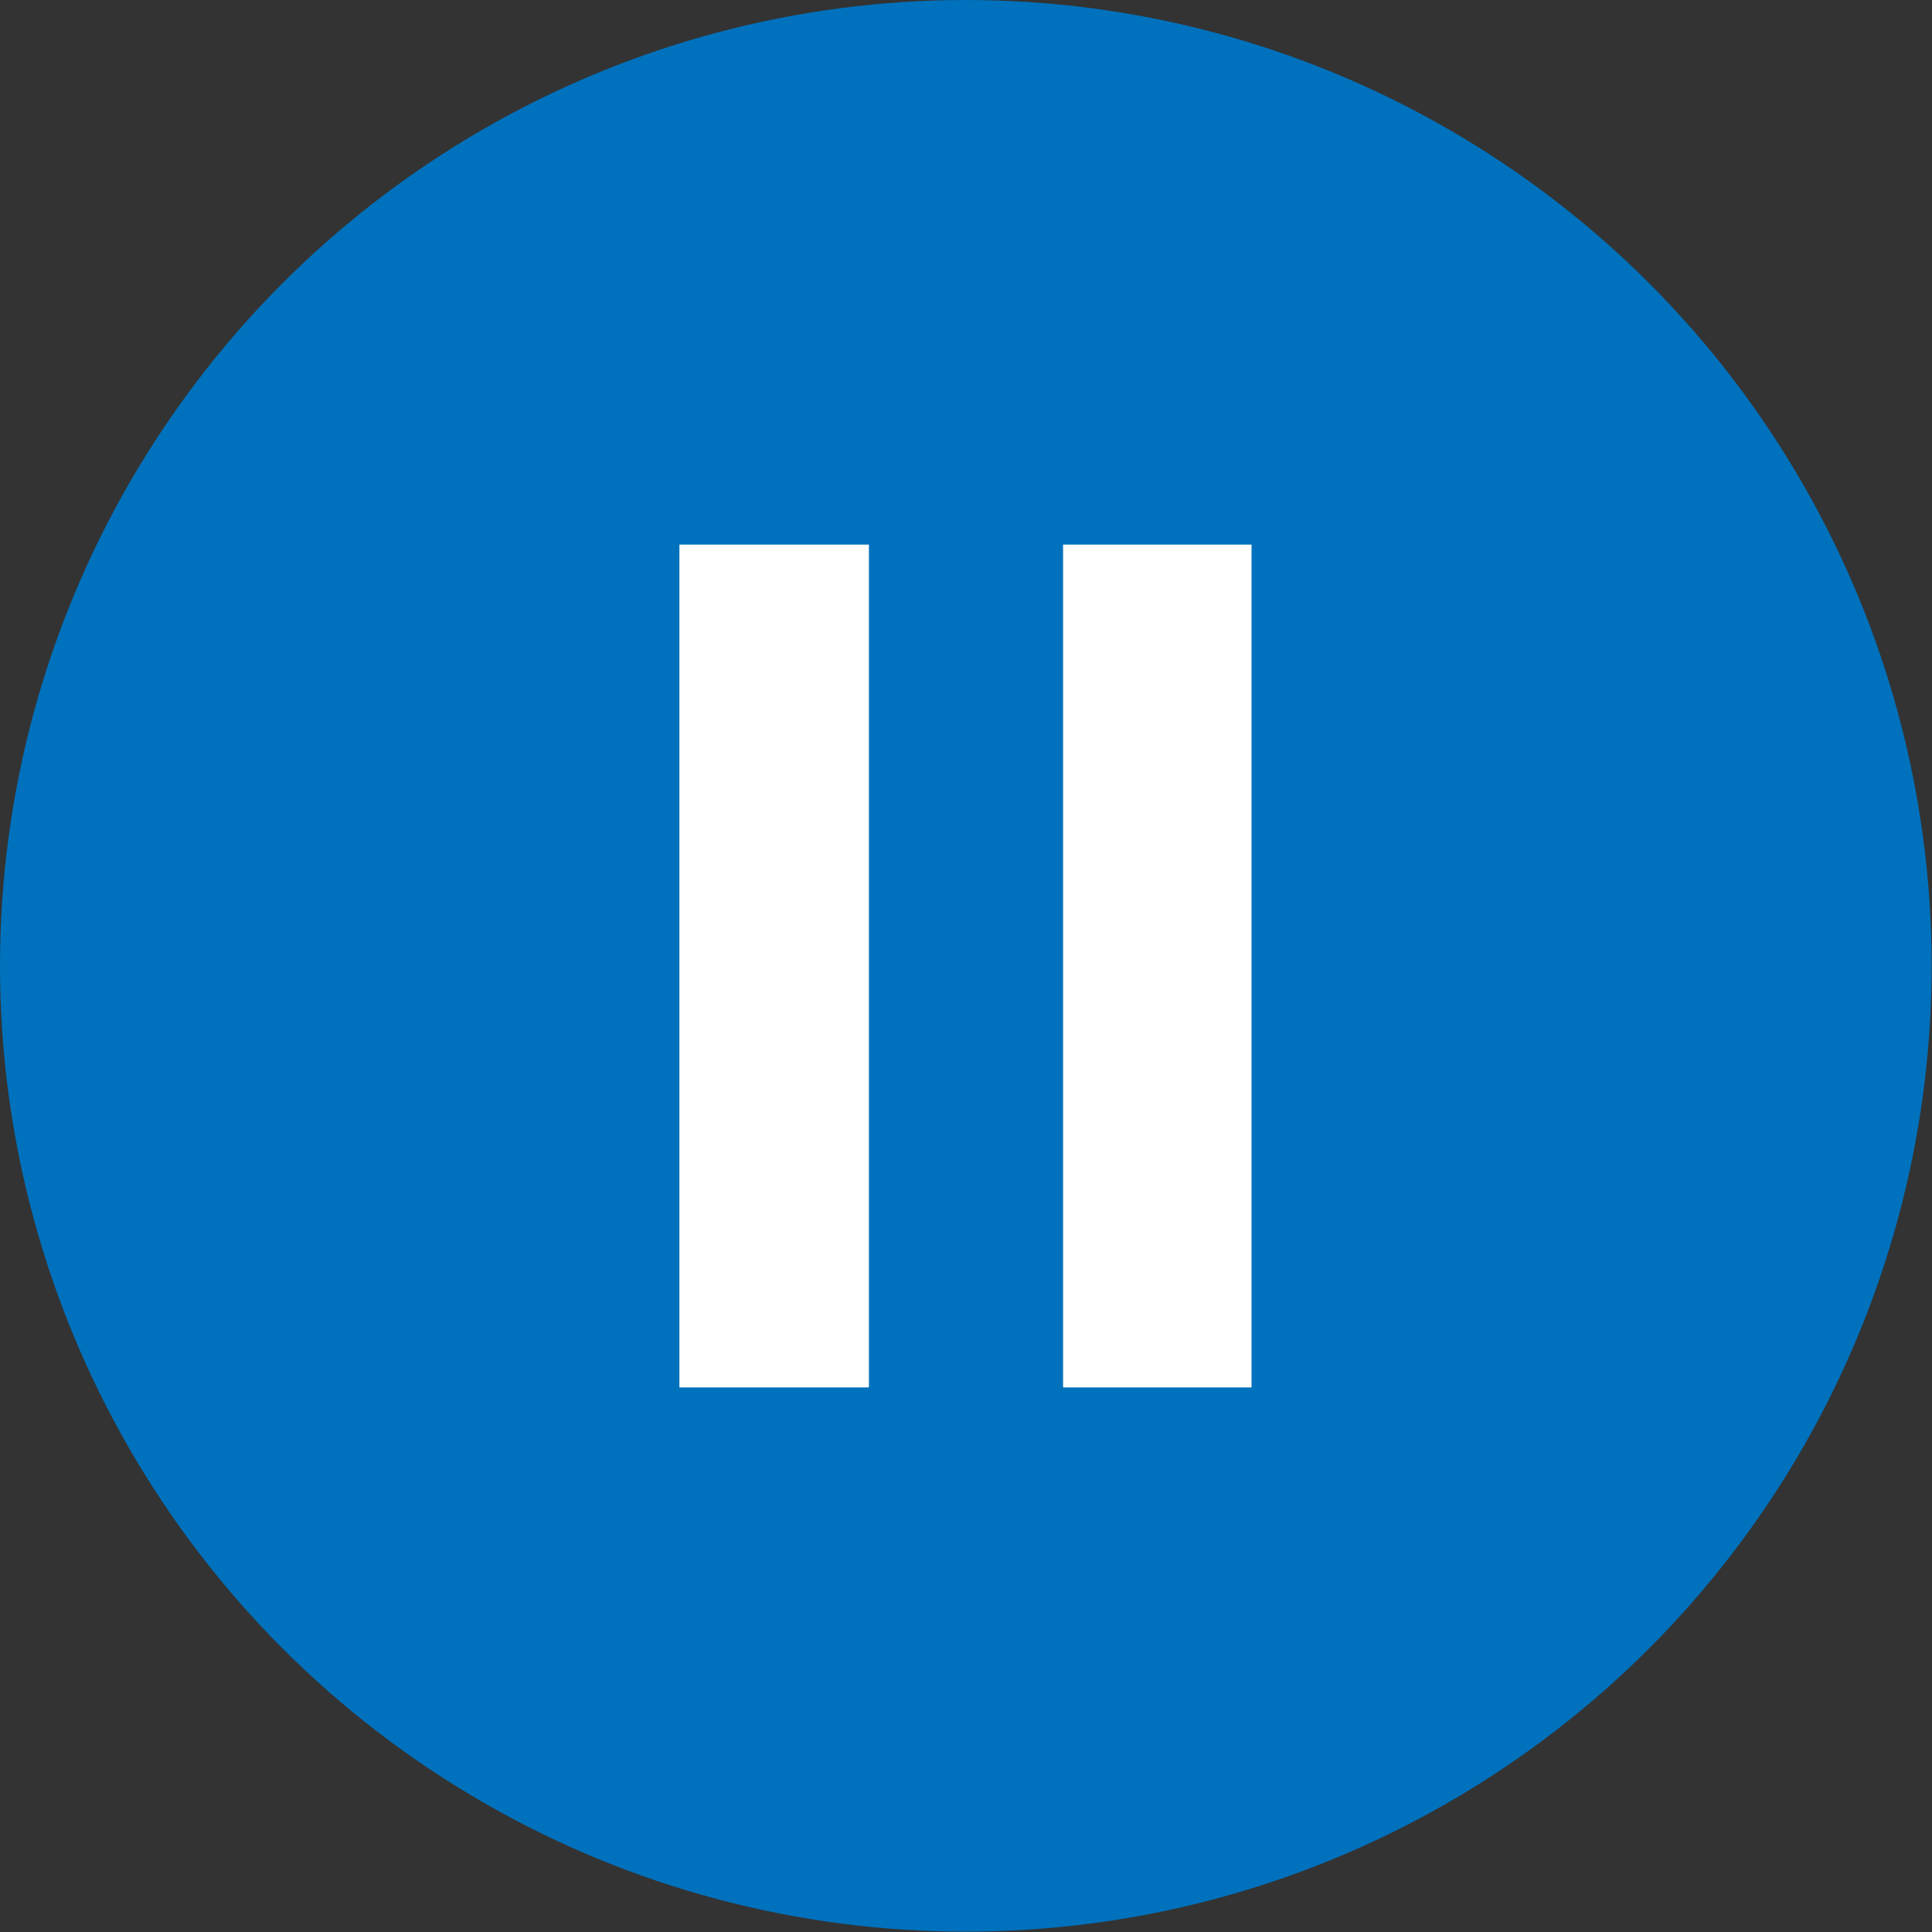 <?xml version="1.0" encoding="UTF-8"?> <svg xmlns="http://www.w3.org/2000/svg" viewBox="0 0 54.03 54.03"><rect x="0" y="0" width="54.03" height="54.03" fill="#333333" stroke="none"/> <defs> <style>.a{fill:#0071bc;}.b{fill:#fff;}</style> </defs> <circle class="a" cx="27.01" cy="27.01" r="27.01"></circle> <path class="b" d="M19,15.23h5.3V38.8H19Z"></path> <path class="b" d="M29.73,15.23H35V38.8H29.73Z"></path> </svg> 